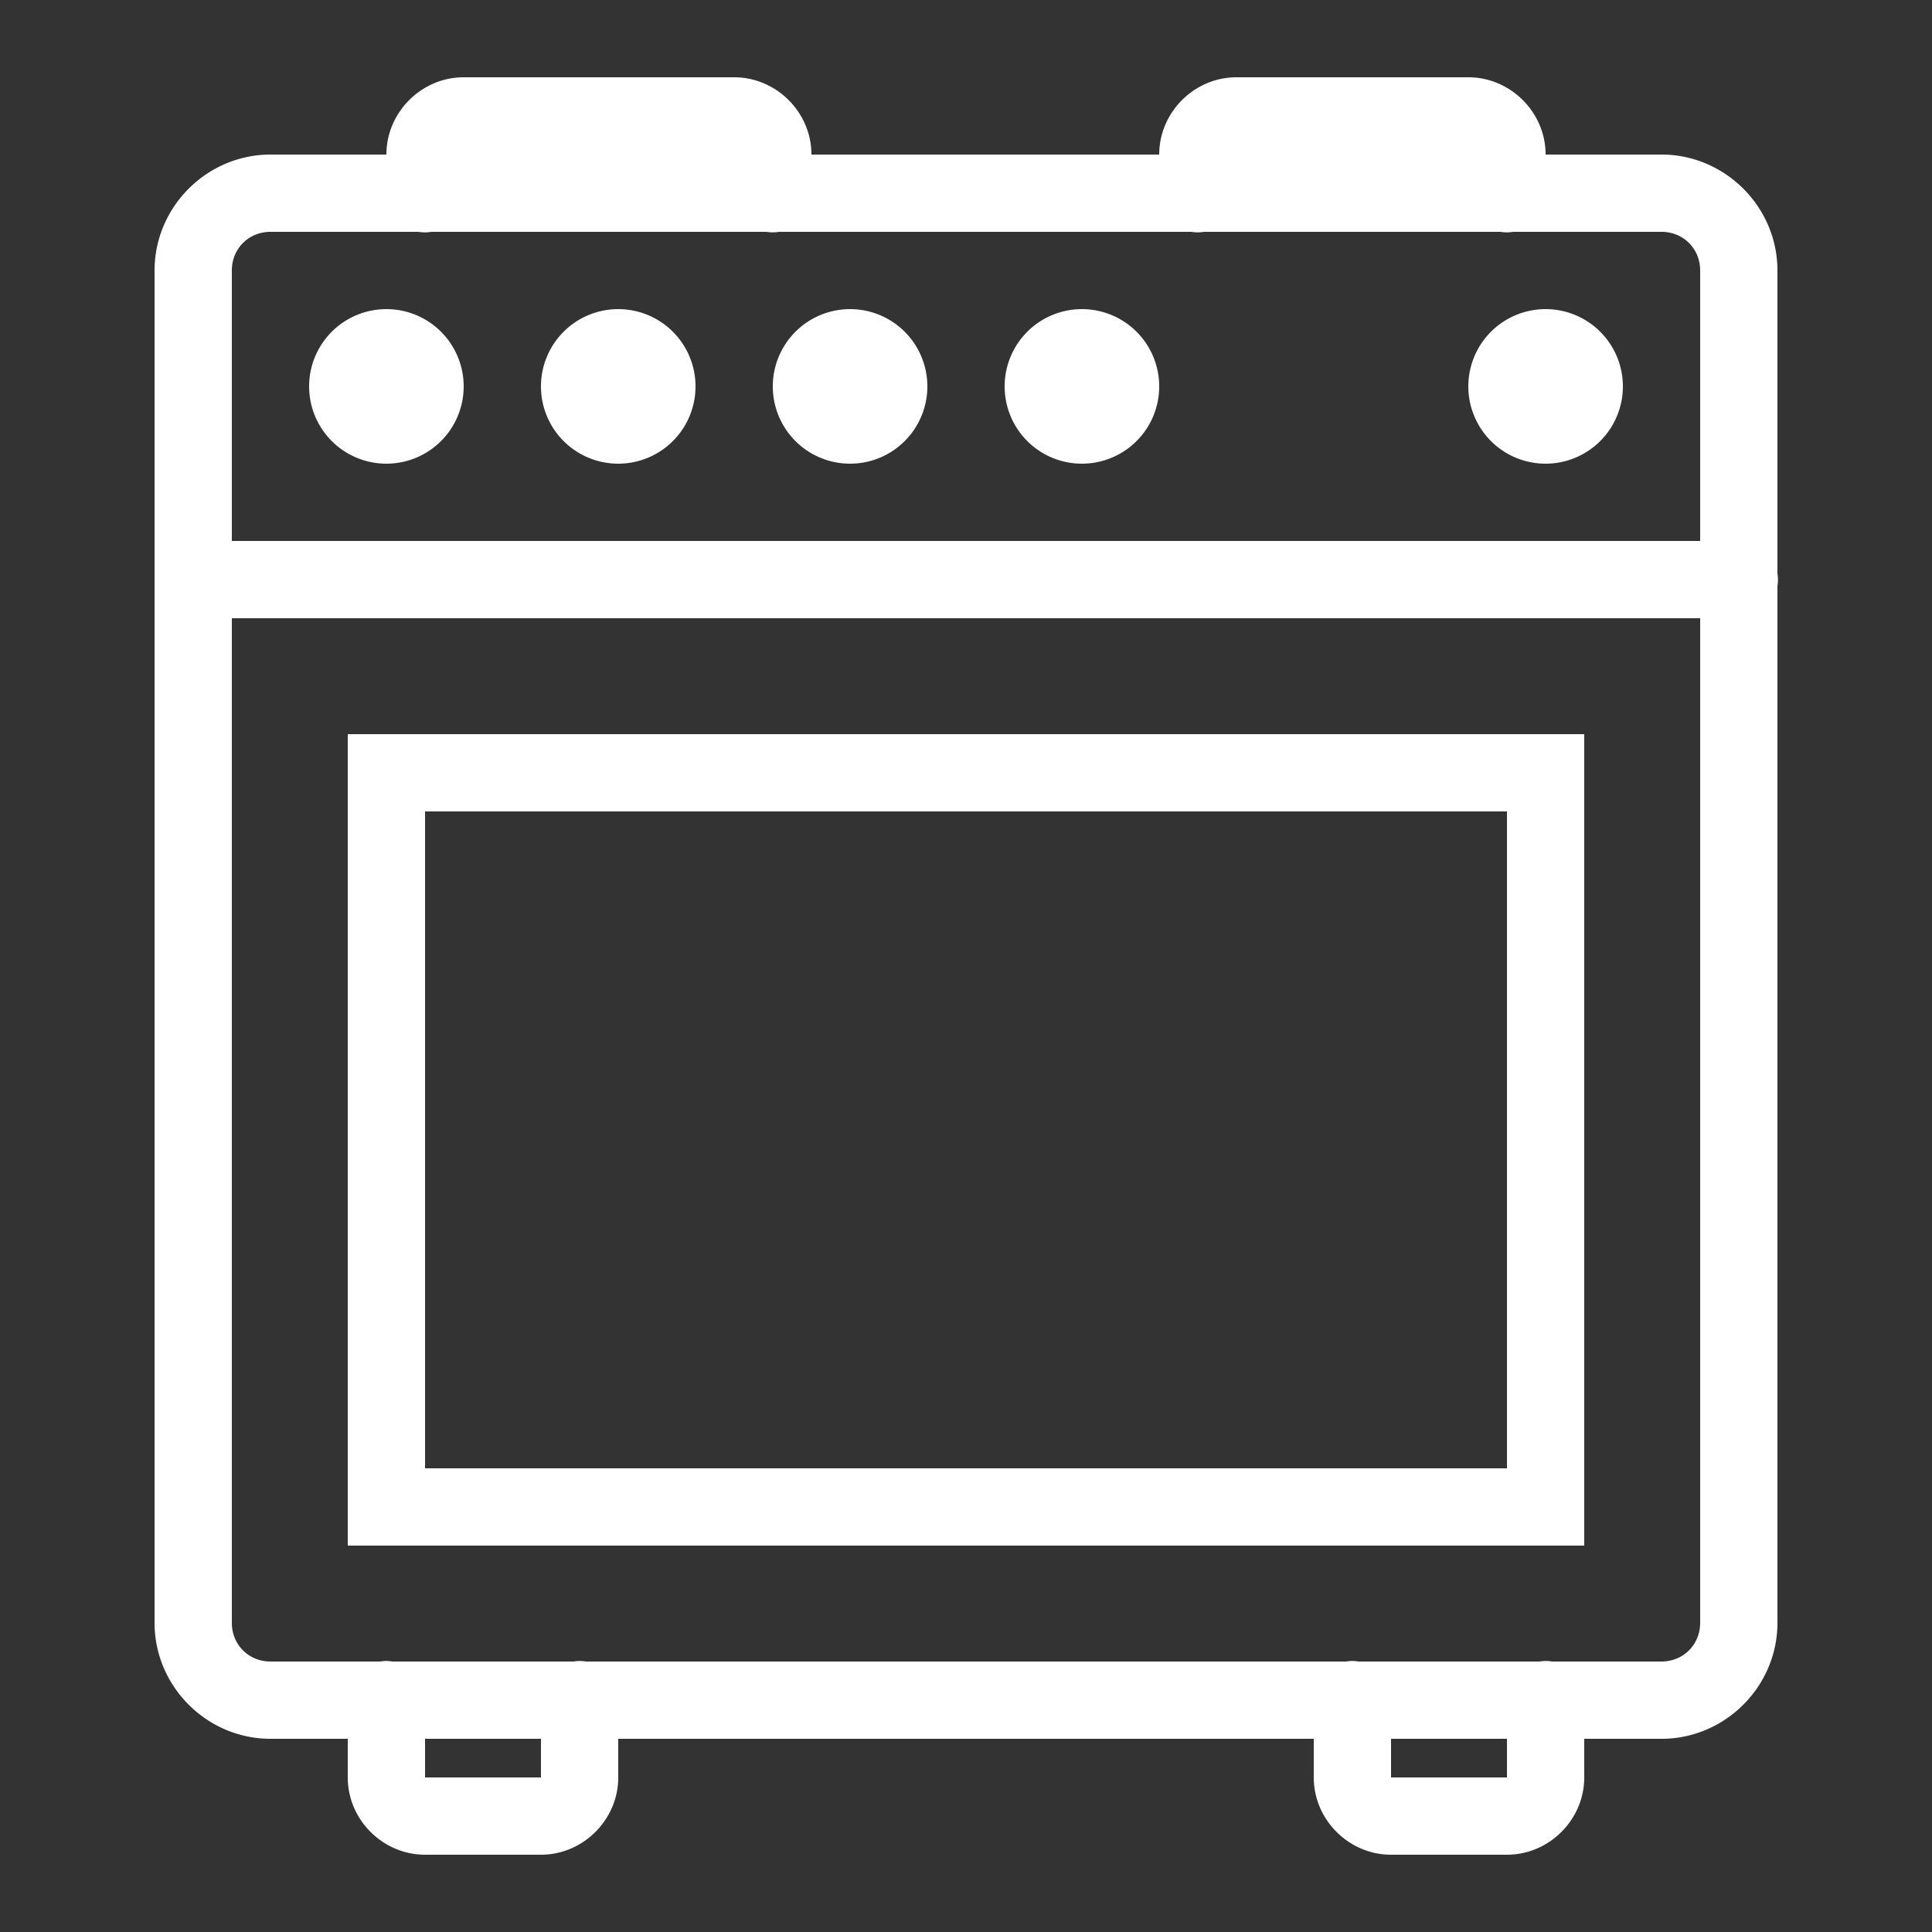 <svg xmlns:inkscape="http://www.inkscape.org/namespaces/inkscape" xmlns:sodipodi="http://sodipodi.sourceforge.net/DTD/sodipodi-0.dtd" xmlns="http://www.w3.org/2000/svg" xmlns:svg="http://www.w3.org/2000/svg" fill="#000000" width="800px" height="800px" viewBox="0 0 50 50" id="svg1" sodipodi:docname="oven-svgrepo-com.svg" inkscape:version="1.4 (86a8ad7, 2024-10-11)"><rect x="0" y="0" width="50" height="50" fill="#333333" stroke="none"/><defs id="defs1"></defs><path d="M12 2C10.907 2 10 2.907 10 4L7 4C5.355 4 4 5.355 4 7L4 42C4 43.644 5.354 45 7 45L9 45L9 46C9 47.093 9.907 48 11 48L14 48C15.093 48 16 47.093 16 46L16 45L34 45L34 46C34 47.093 34.907 48 36 48L39 48C40.093 48 41 47.093 41 46L41 45L43 45C44.645 45 46 43.645 46 42L46 15.168 A 1 1 0 0 0 46 14.842L46 7C46 5.354 44.644 4 43 4L40 4C40 2.907 39.093 2 38 2L32 2C30.907 2 30 2.907 30 4L21 4C21 2.907 20.093 2 19 2L12 2 z M 7 6L10.832 6 A 1 1 0 0 0 11.158 6L19.832 6 A 1 1 0 0 0 20.158 6L30.832 6 A 1 1 0 0 0 31.158 6L38.832 6 A 1 1 0 0 0 39.158 6L43 6C43.564 6 44 6.436 44 7L44 14L6 14L6 7C6 6.435 6.435 6 7 6 z M 10 8 A 2 2 0 0 0 8 10 A 2 2 0 0 0 10 12 A 2 2 0 0 0 12 10 A 2 2 0 0 0 10 8 z M 16 8 A 2 2 0 0 0 14 10 A 2 2 0 0 0 16 12 A 2 2 0 0 0 18 10 A 2 2 0 0 0 16 8 z M 22 8 A 2 2 0 0 0 20 10 A 2 2 0 0 0 22 12 A 2 2 0 0 0 24 10 A 2 2 0 0 0 22 8 z M 28 8 A 2 2 0 0 0 26 10 A 2 2 0 0 0 28 12 A 2 2 0 0 0 30 10 A 2 2 0 0 0 28 8 z M 40 8 A 2 2 0 0 0 38 10 A 2 2 0 0 0 40 12 A 2 2 0 0 0 42 10 A 2 2 0 0 0 40 8 z M 6 16L44 16L44 42C44 42.563 43.563 43 43 43L40.168 43 A 1 1 0 0 0 39.842 43L35.154 43 A 1 1 0 0 0 34.984 42.986 A 1 1 0 0 0 34.84 43L15.168 43 A 1 1 0 0 0 14.842 43L10.154 43 A 1 1 0 0 0 9.984 42.986 A 1 1 0 0 0 9.84 43L7 43C6.436 43 6 42.564 6 42L6 16 z M 9 19L9 20L9 40L41 40L41 19L9 19 z M 11 21L39 21L39 38L11 38L11 21 z M 11 45L14 45L14 46L11 46L11 45 z M 36 45L39 45L39 46L36 46L36 45 z" id="path1" style="fill:#ffffff;fill-opacity:1"></path></svg>
